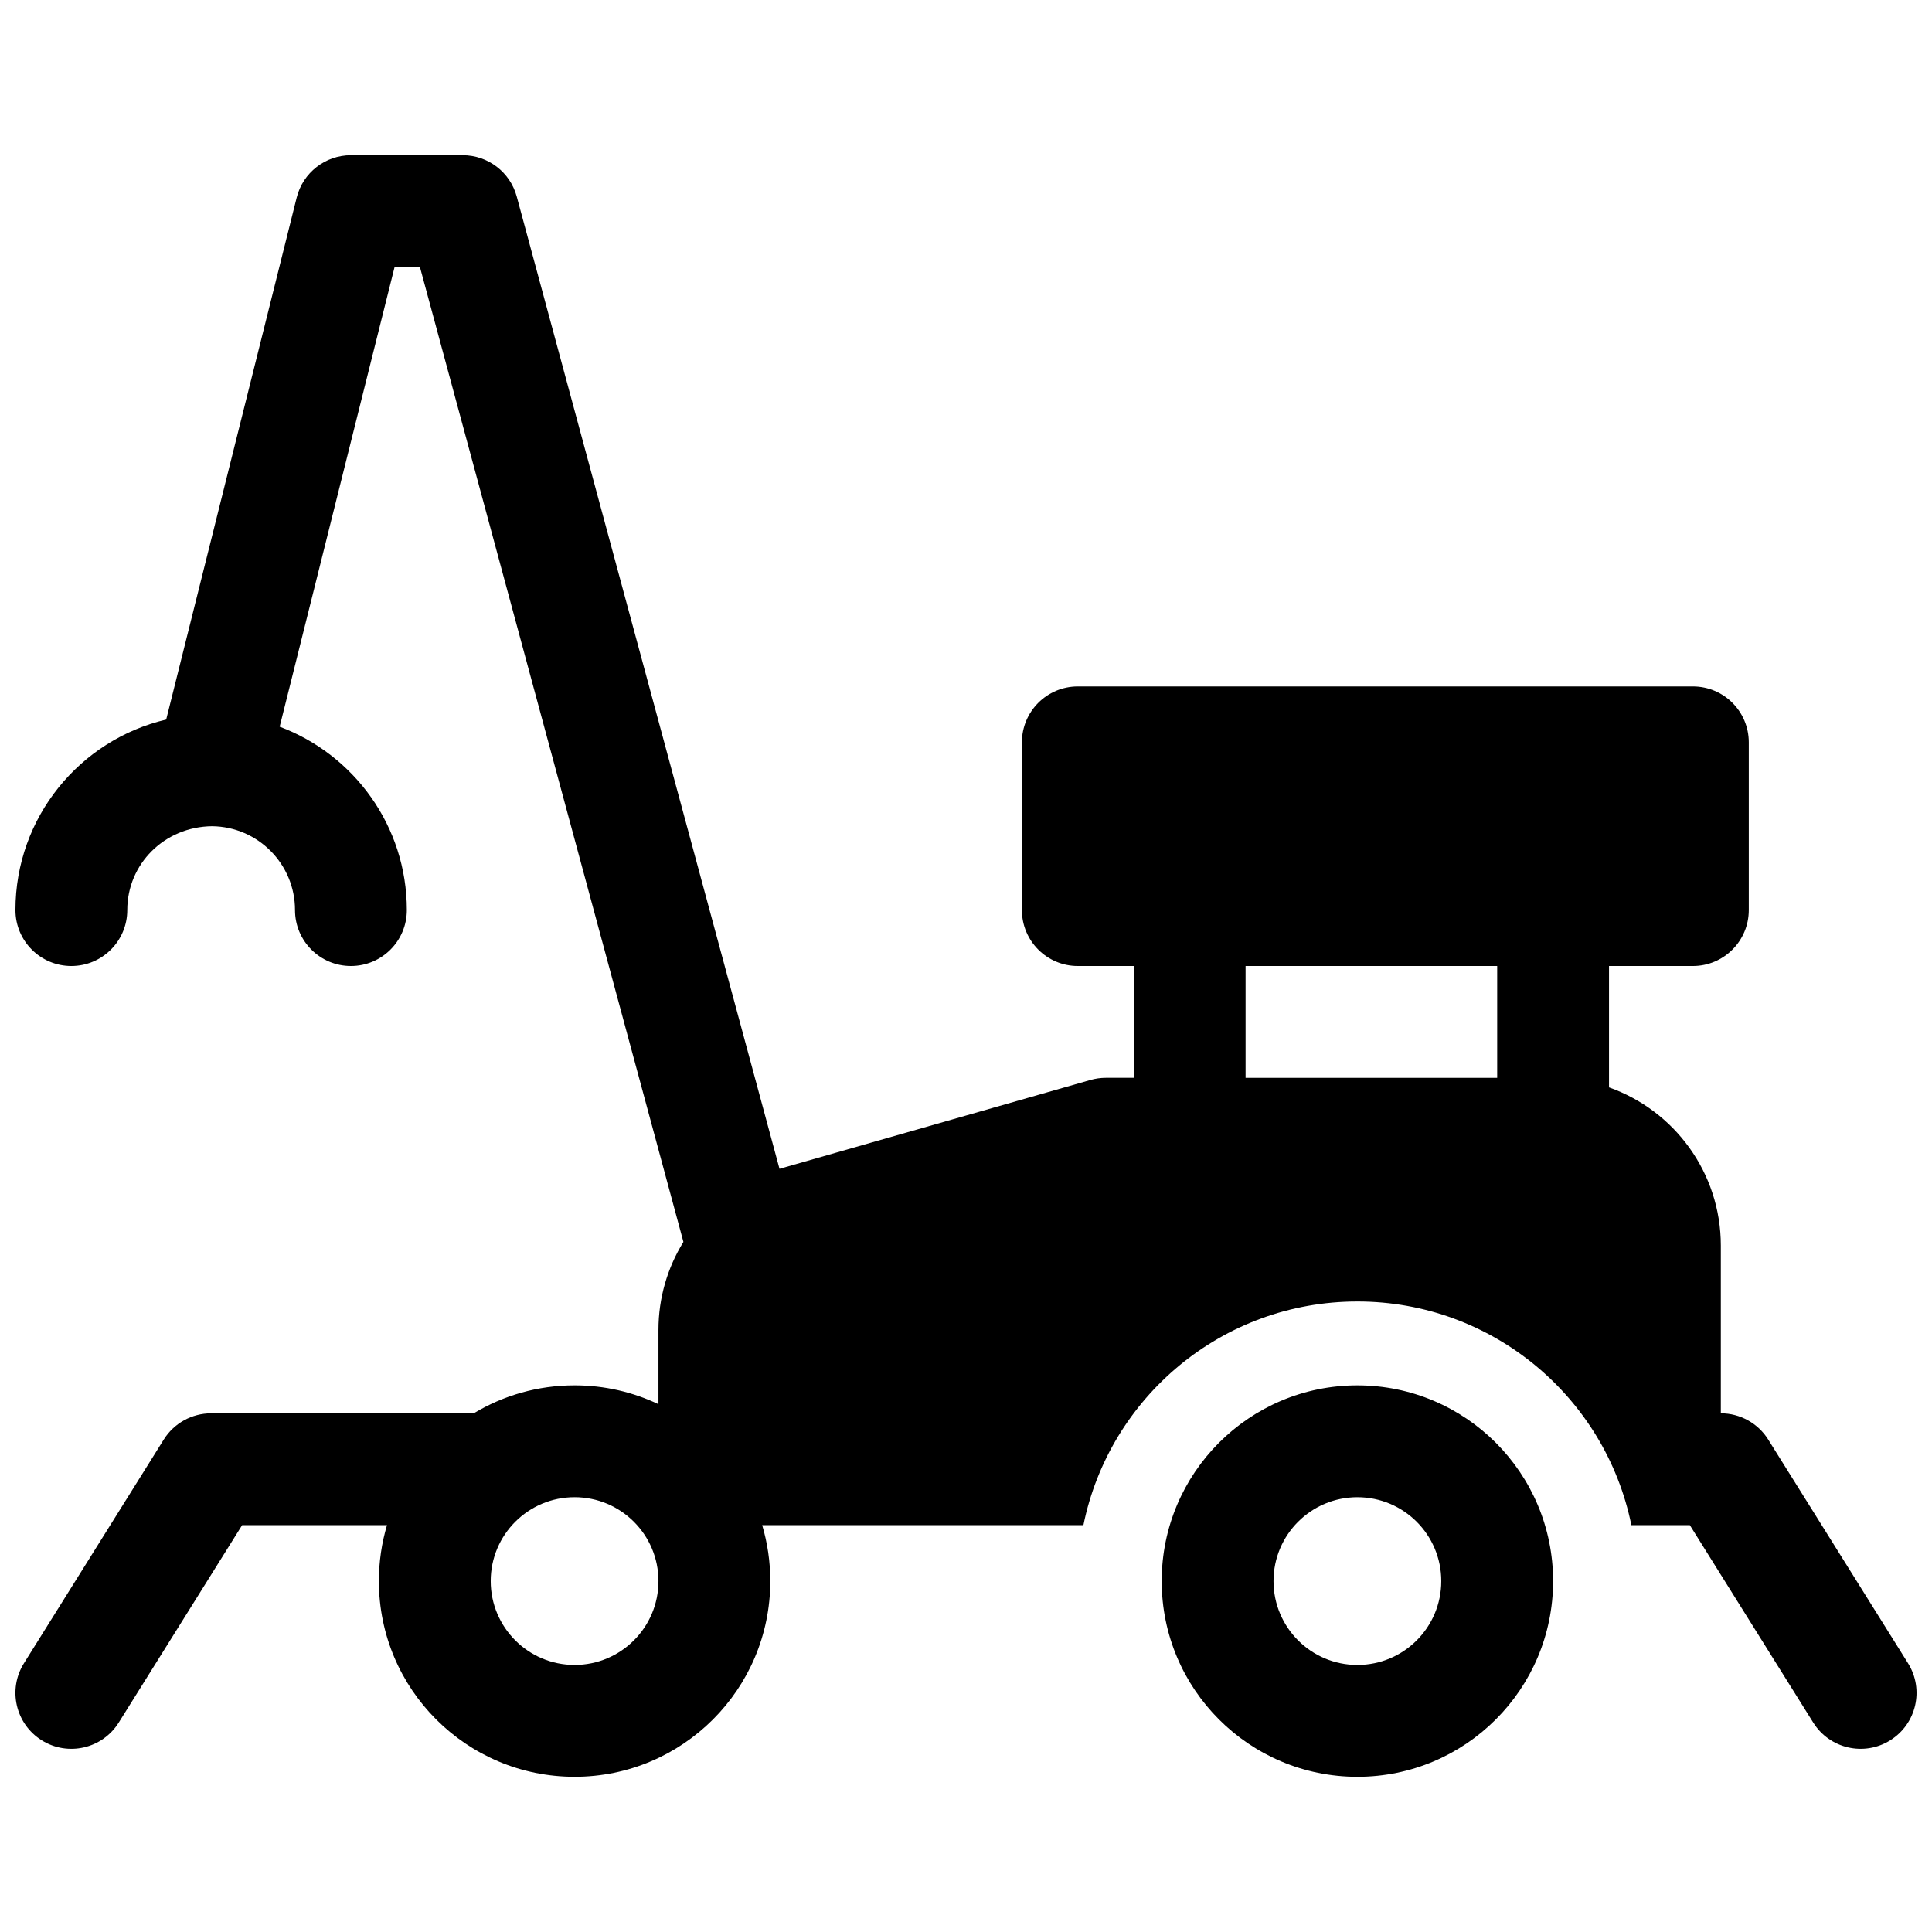 <?xml version="1.0" encoding="UTF-8"?>
<!-- Uploaded to: SVG Repo, www.svgrepo.com, Generator: SVG Repo Mixer Tools -->
<svg width="800px" height="800px" version="1.1" viewBox="144 144 512 512" xmlns="http://www.w3.org/2000/svg">
 <defs>
  <clipPath id="a">
   <path d="m148.09 185h503.81v430h-503.81z"/>
  </clipPath>
 </defs>
 <g clip-path="url(#a)">
  <path d="m503.72 488.91c-35.844 0-65.742 25.453-72.605 59.273h-85.129c1.398 4.691 2.148 9.668 2.148 14.816 0 28.645-23.219 51.863-51.863 51.863-28.645 0-51.863-23.219-51.863-51.863 0-5.148 0.75-10.125 2.148-14.816h-38.391l-32.691 52.305c-4.336 6.941-13.48 9.051-20.418 4.711-6.941-4.336-9.051-13.477-4.711-20.418l37.043-59.27c2.707-4.332 7.457-6.965 12.566-6.965h69.586c7.809-4.703 16.953-7.41 26.73-7.41 7.953 0 15.488 1.789 22.227 4.992v-19.684c0-8.461 2.391-16.484 6.613-23.328l-69.82-258.34h-6.723l-30.453 121.81c19.688 7.359 33.703 26.34 33.703 48.594 0 8.184-6.637 14.82-14.82 14.82s-14.816-6.637-14.816-14.82c0-12.188-9.812-22.086-21.969-22.223-12.664 0.129-22.484 10.027-22.484 22.223 0 8.184-6.637 14.82-14.82 14.82s-14.816-6.637-14.816-14.82c0-24.543 17.047-45.105 39.949-50.488l34.582-138.33c1.648-6.598 7.578-11.227 14.375-11.227h29.637c6.695 0 12.559 4.492 14.305 10.953l69.637 257.66c0.035-0.012 27.5-7.859 82.395-23.543 1.324-0.375 2.695-0.57 4.07-0.57h7.41v-29.633h-14.82c-8.184 0-14.816-6.637-14.816-14.82v-44.453c0-8.184 6.633-14.816 14.816-14.816h163c8.184 0 14.816 6.633 14.816 14.816v44.453c0 8.184-6.633 14.82-14.816 14.82h-22.227v32.164c17.266 6.102 29.633 22.57 29.633 41.926v44.453c5.109 0 9.859 2.633 12.566 6.965l37.047 59.27c4.336 6.941 2.227 16.082-4.715 20.418-6.938 4.34-16.082 2.231-20.418-4.711l-32.691-52.305h-15.496c-6.863-33.82-36.766-59.273-72.609-59.273zm-207.45 96.316c12.273 0 22.227-9.953 22.227-22.227 0-12.277-9.953-22.227-22.227-22.227-12.277 0-22.227 9.949-22.227 22.227 0 12.273 9.949 22.227 22.227 22.227zm177.82-185.22v29.633h66.68v-29.633zm29.633 214.86c-28.641 0-51.863-23.219-51.863-51.863 0-28.645 23.223-51.863 51.863-51.863 28.645 0 51.863 23.219 51.863 51.863 0 28.645-23.219 51.863-51.863 51.863zm0-29.637c12.277 0 22.227-9.953 22.227-22.227 0-12.277-9.949-22.227-22.227-22.227-12.273 0-22.227 9.949-22.227 22.227 0 12.273 9.953 22.227 22.227 22.227z"/>
 </g>
</svg>